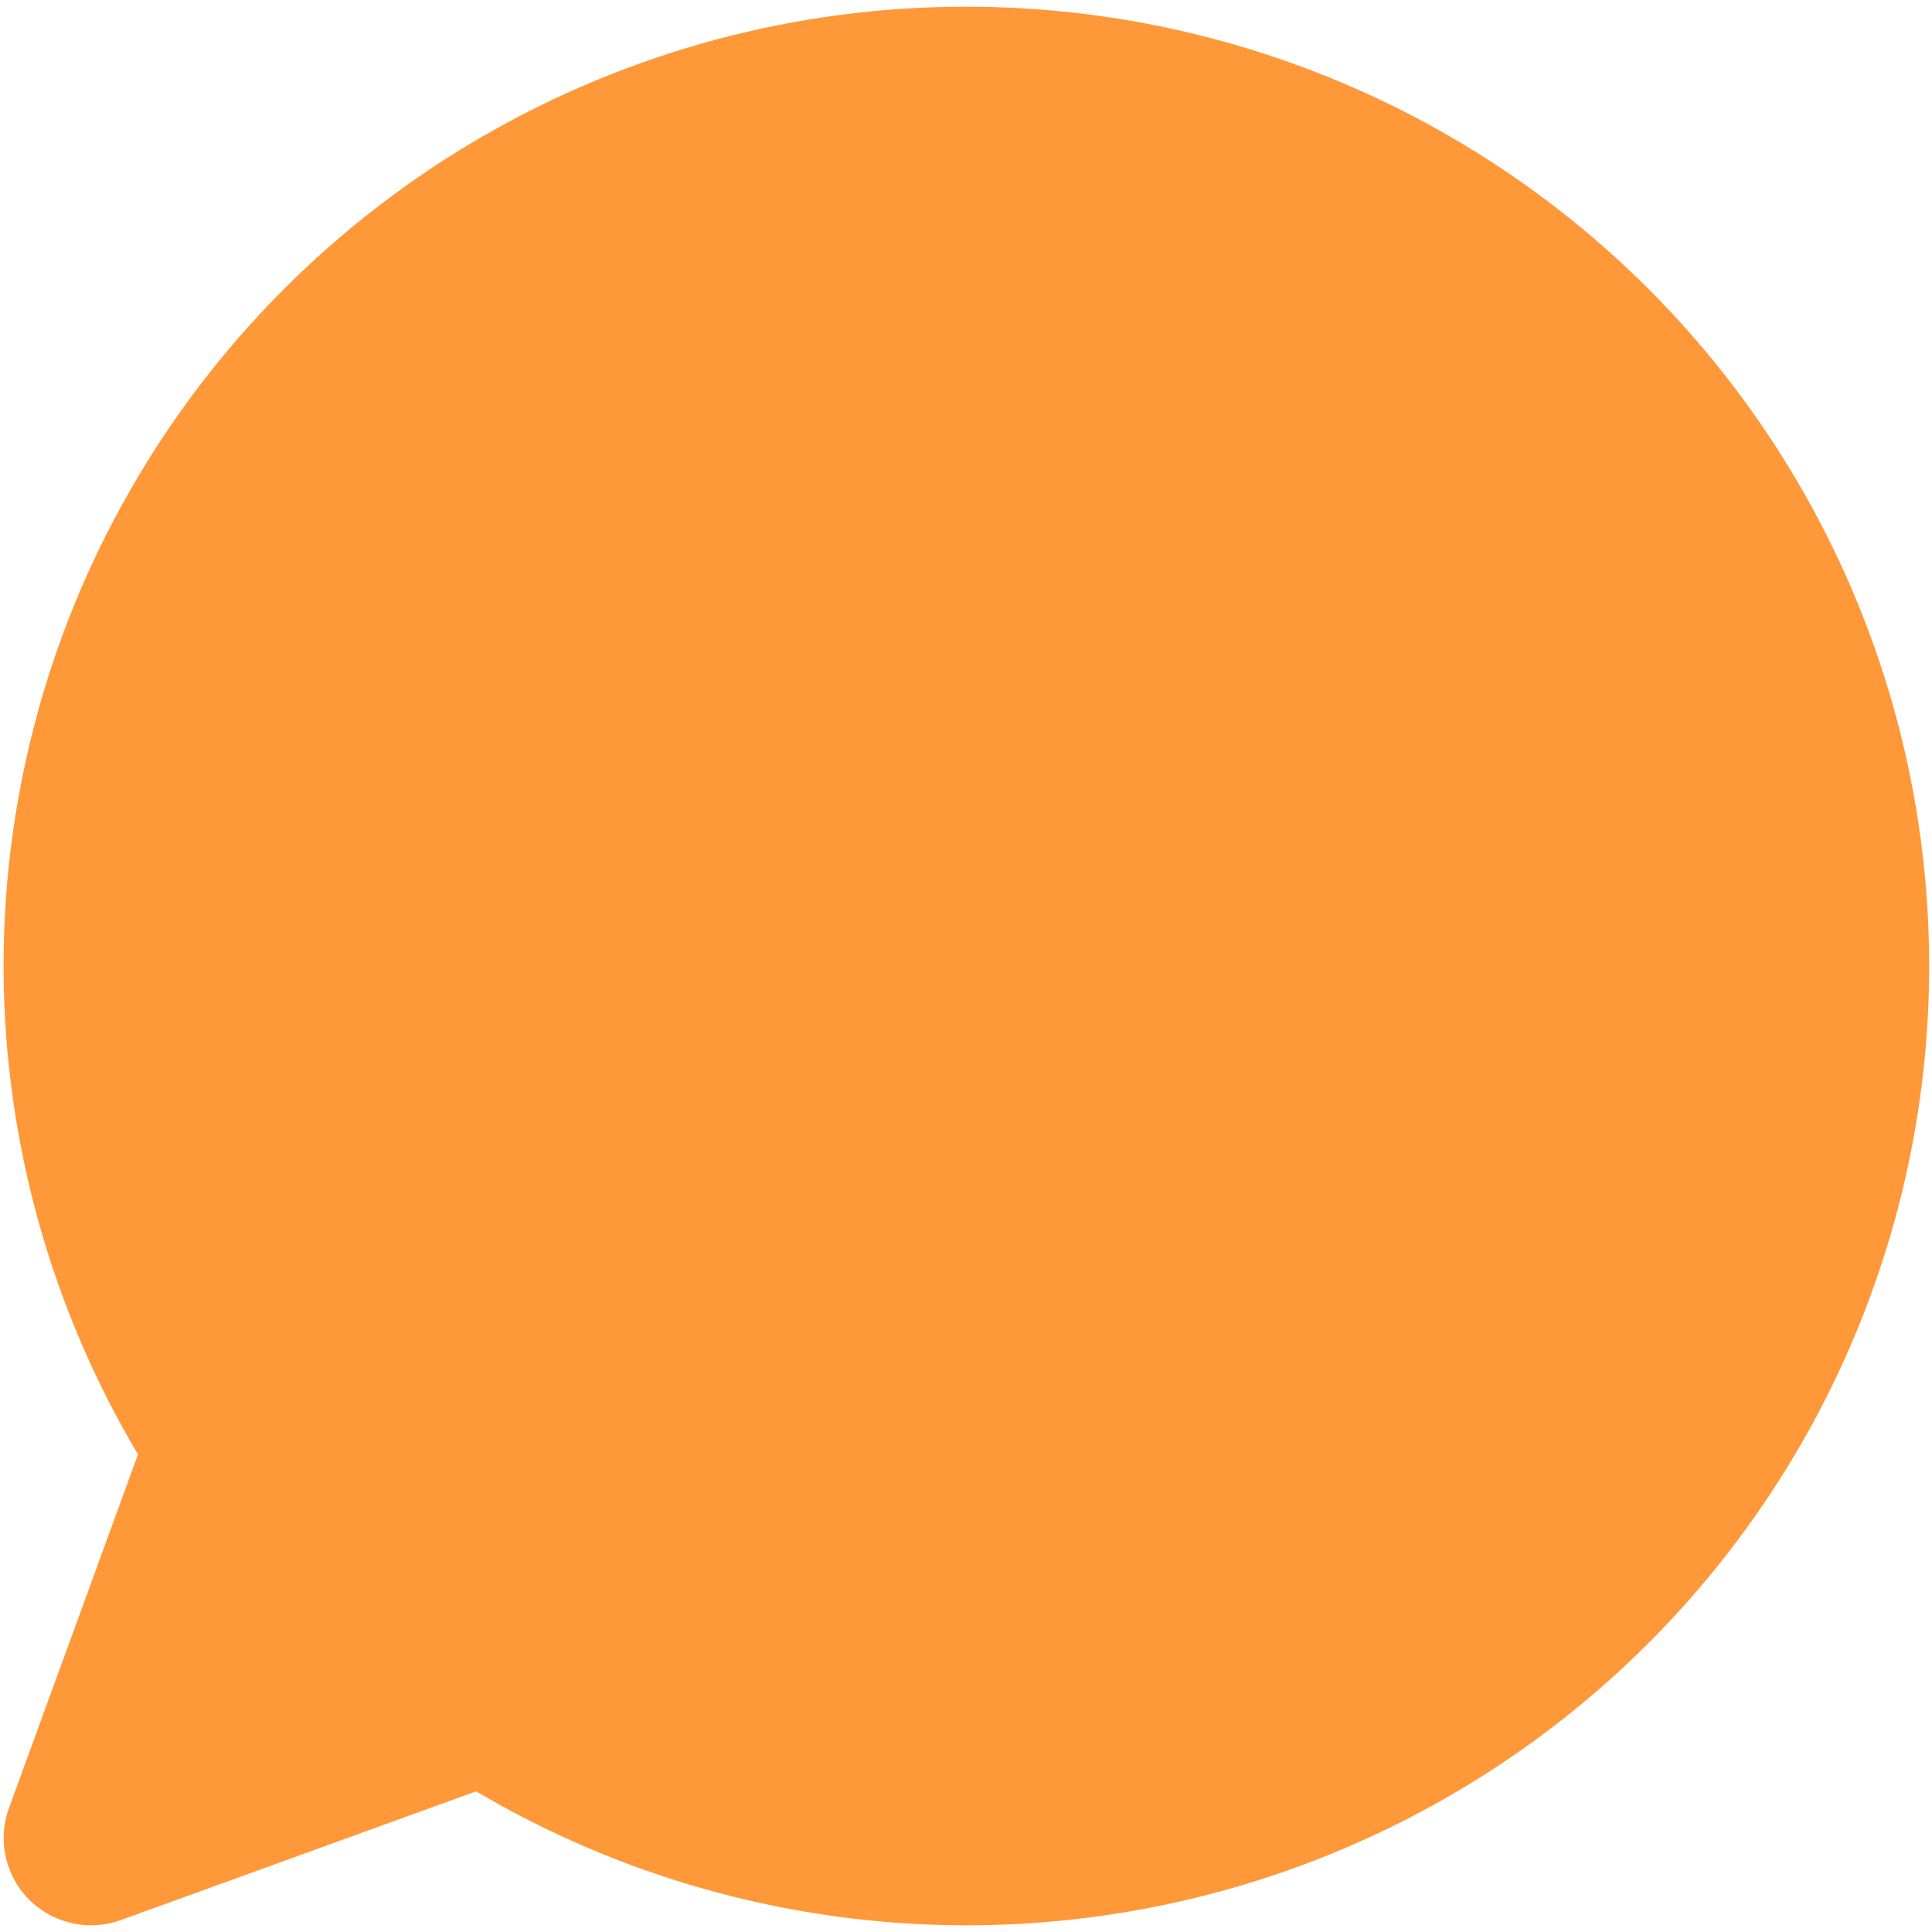 <svg width="21" height="21" viewBox="0 0 21 21" fill="none" xmlns="http://www.w3.org/2000/svg">
<g clip-path="url(#clip0_428_8369)">
<path d="M10.501 0.073C8.655 0.072 6.842 0.559 5.245 1.483C3.649 2.407 2.326 3.735 1.412 5.334C0.497 6.932 0.024 8.743 0.039 10.583C0.055 12.423 0.559 14.226 1.5 15.809L0.097 19.655C0.045 19.799 0.028 19.952 0.048 20.103C0.068 20.254 0.124 20.398 0.211 20.523C0.299 20.648 0.416 20.75 0.551 20.82C0.687 20.89 0.837 20.927 0.99 20.927C1.101 20.927 1.211 20.908 1.315 20.87L5.175 19.471C6.56 20.289 8.116 20.777 9.721 20.898C11.327 21.018 12.938 20.768 14.431 20.166C15.923 19.565 17.256 18.628 18.326 17.428C19.395 16.229 20.173 14.8 20.598 13.252C21.023 11.705 21.084 10.08 20.776 8.505C20.468 6.93 19.799 5.448 18.822 4.172C17.845 2.897 16.586 1.864 15.143 1.153C13.699 0.442 12.111 0.072 10.501 0.073Z" fill="#FF9839"/>
</g>
<defs>
<clipPath id="clip0_428_8369">
<rect width="21" height="21" fill="white"/>
</clipPath>
</defs>
</svg>
